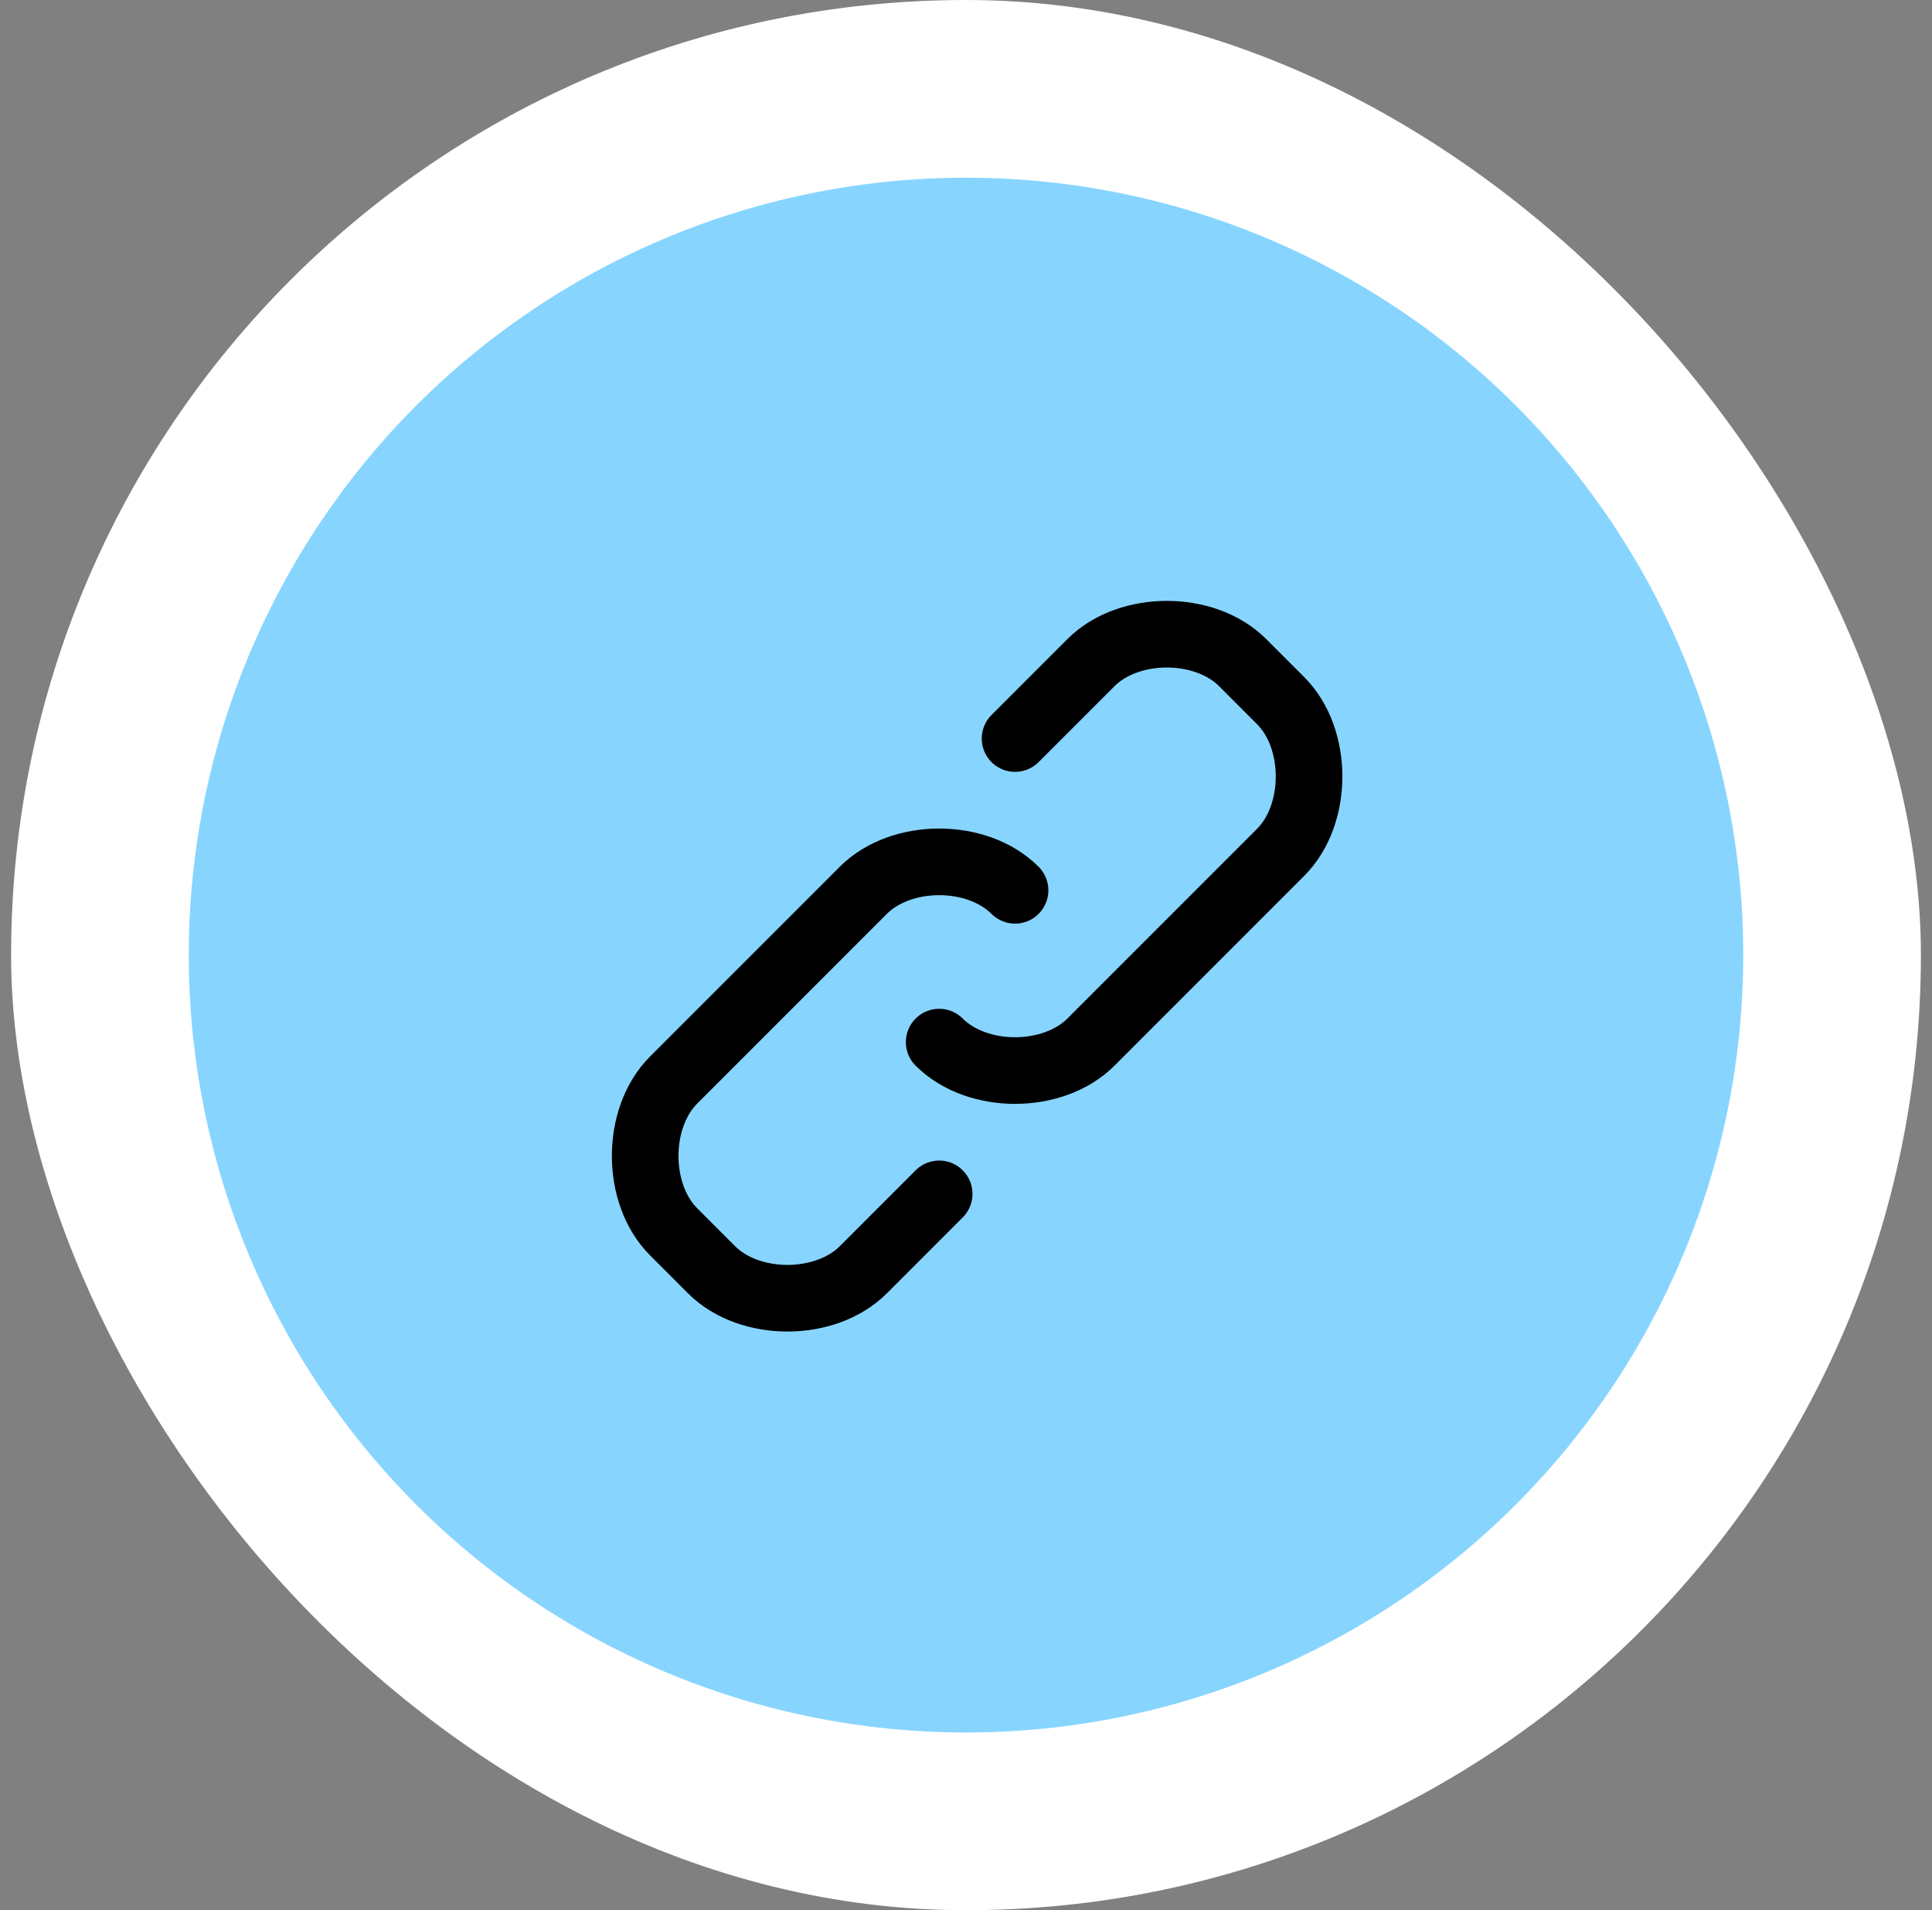 <svg width="87" height="86" viewBox="0 0 87 86" fill="none" xmlns="http://www.w3.org/2000/svg">
<rect x="0" y="0" width="87" height="86" fill="#808080" stroke="none"/>
<rect x="0.5" width="86" height="86" rx="43" fill="white"/>
<circle cx="43.5" cy="43" r="35" fill="#87D5FF"/>
<path d="M45.709 33.25L49.126 29.833C50.834 28.125 54.251 28.125 55.959 29.833L57.667 31.542C59.376 33.25 59.376 36.667 57.667 38.375L49.126 46.917C47.417 48.625 44.001 48.625 42.292 46.917M42.292 53.75L38.876 57.167C37.167 58.875 33.751 58.875 32.042 57.167L30.334 55.458C28.626 53.75 28.626 50.333 30.334 48.625L38.876 40.083C40.584 38.375 44.001 38.375 45.709 40.083" stroke="black" stroke-width="3" stroke-linecap="round" stroke-linejoin="round"/>
</svg>
